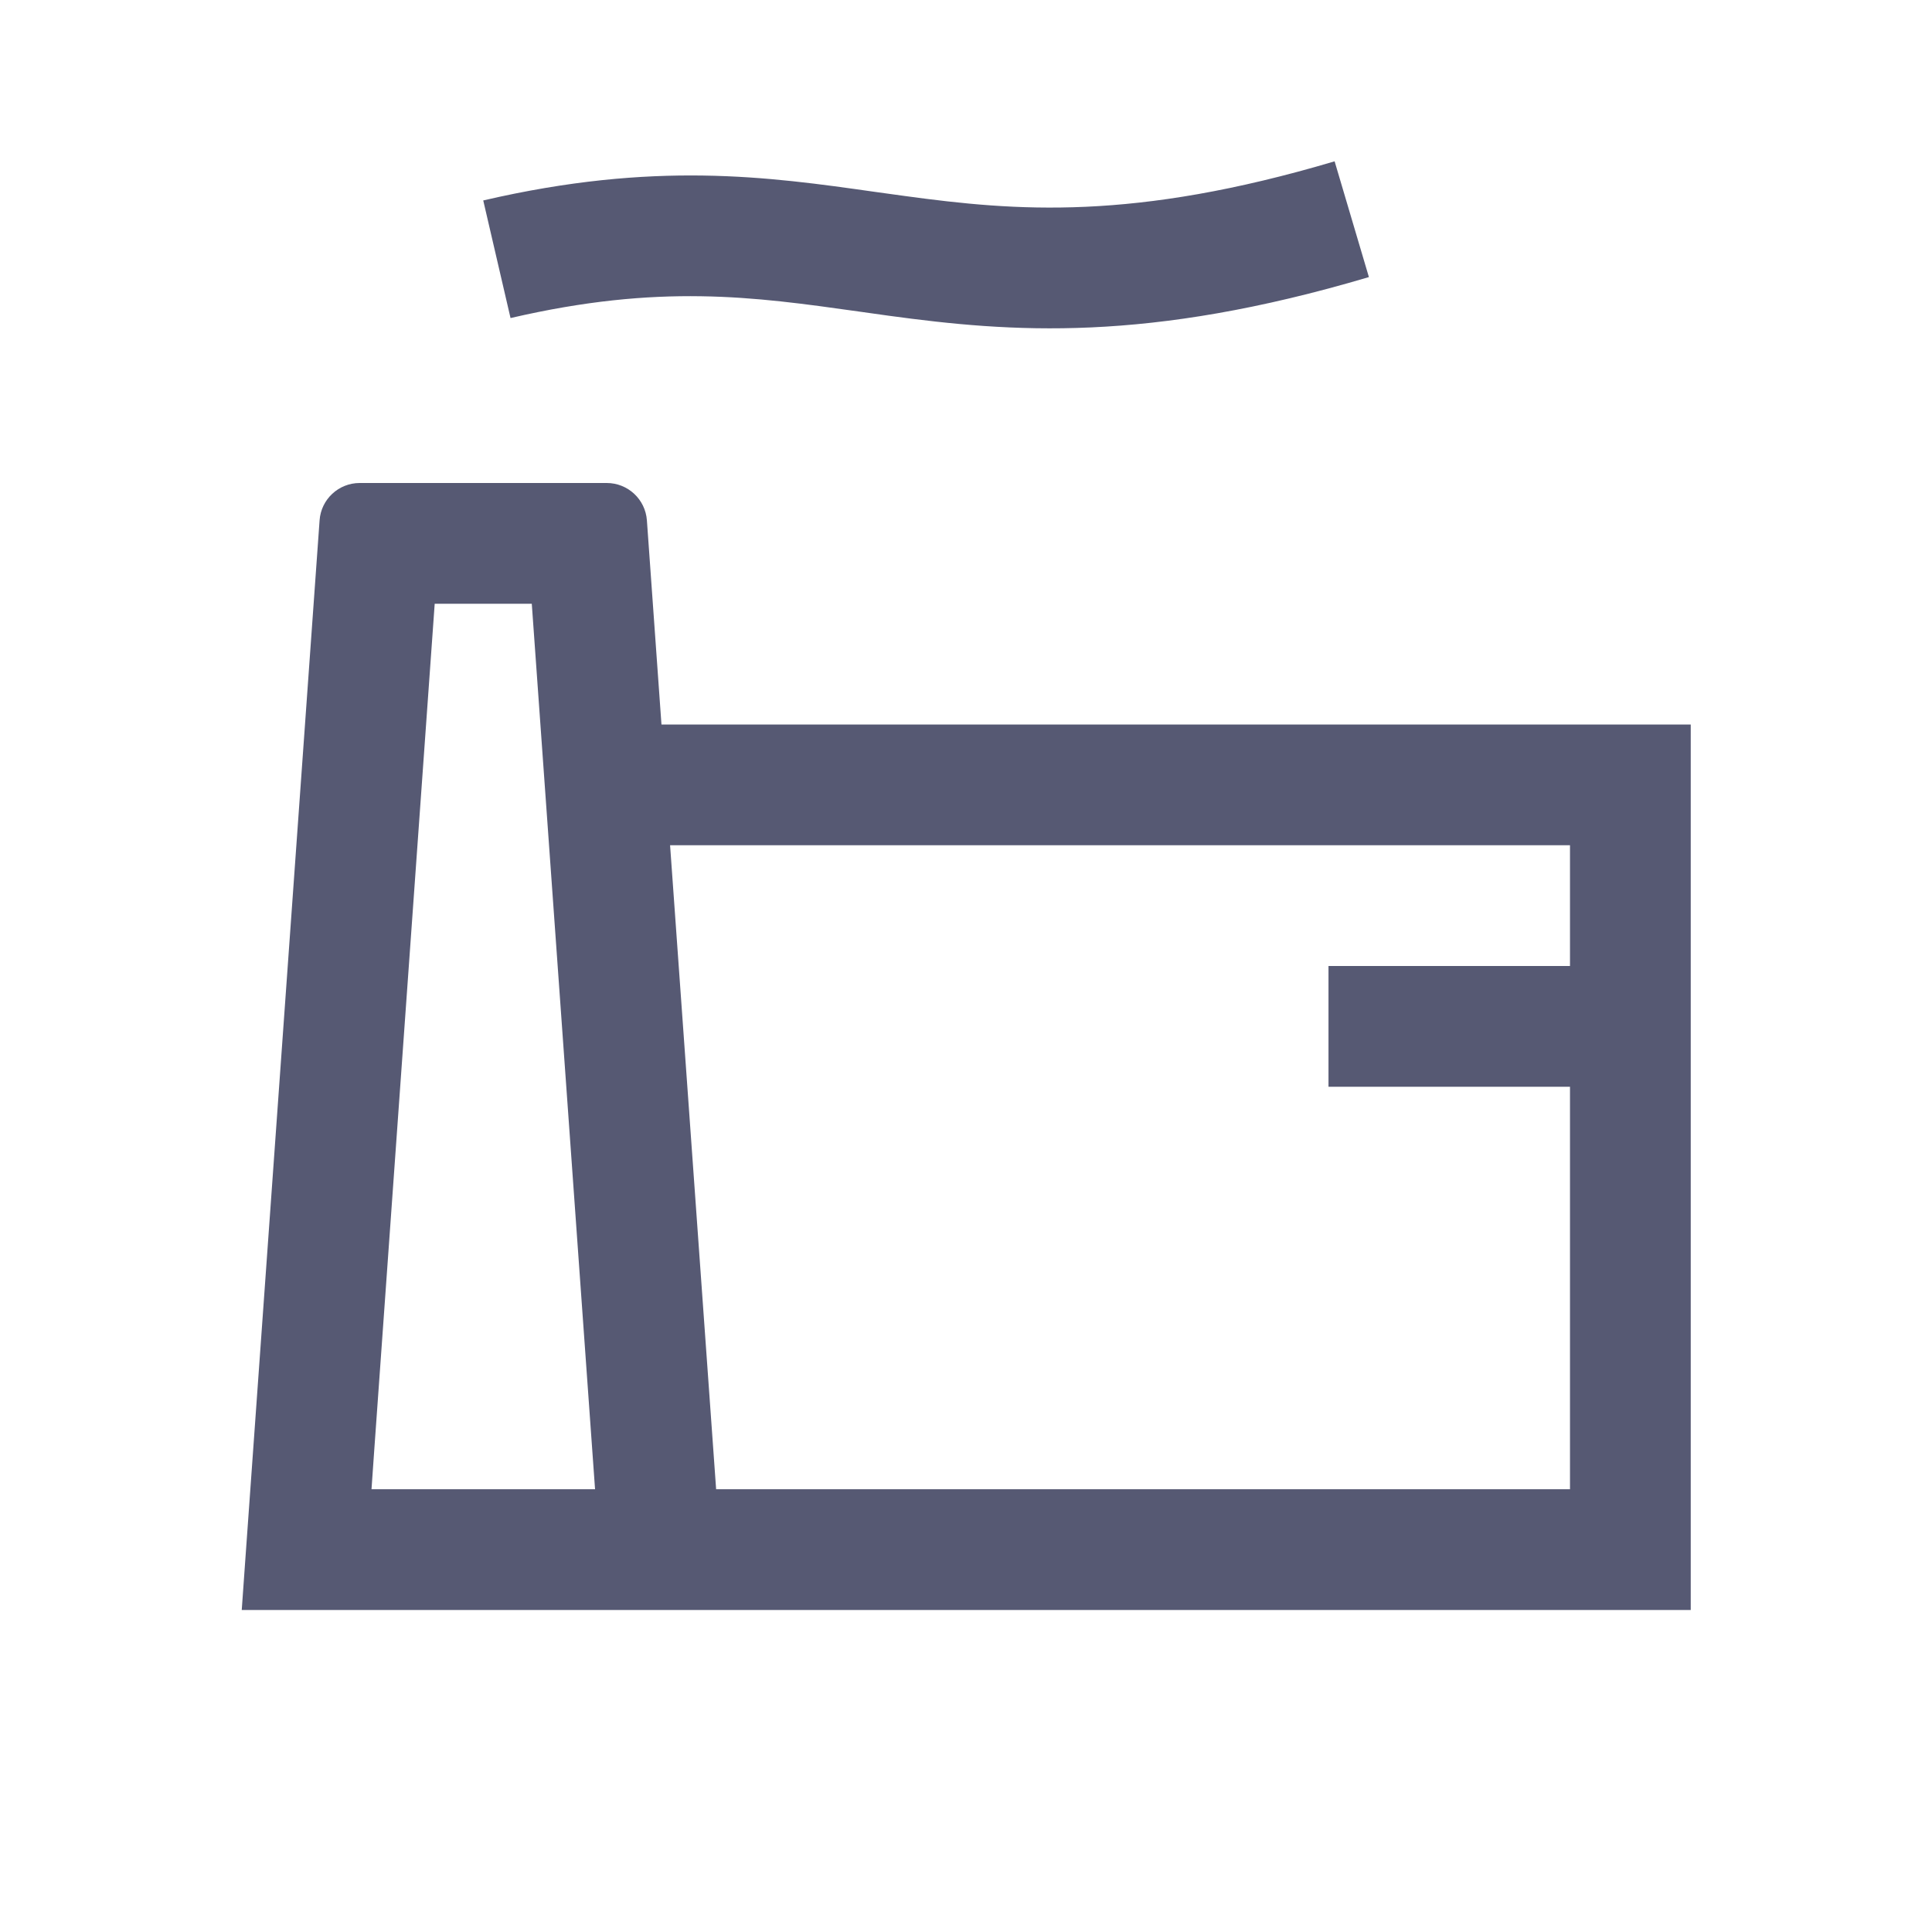 <svg width="24" height="24" viewBox="0 0 24 24" fill="none" xmlns="http://www.w3.org/2000/svg">
<path fill-rule="evenodd" clip-rule="evenodd" d="M17.005 3.442C14.241 4.262 12.563 4.129 11.04 3.922C10.912 3.904 10.787 3.887 10.662 3.869C9.36 3.686 8.192 3.521 6.342 3.951L6.003 2.49C8.131 1.996 9.54 2.195 10.865 2.383C10.992 2.401 11.117 2.418 11.242 2.435C12.623 2.623 14.076 2.747 16.579 2.004L17.005 3.442ZM7.392 18.5H4.615L4.65 18L5.4 7.5H6.606L7.392 18.5ZM8.324 10.5L8.896 18.5H19.503V13.5H18.003H16.503V12H18.003H19.503V10.5H13.914H8.324ZM21.003 12V10.5V9H19.503H8.217L8.036 6.464C8.017 6.203 7.8 6 7.537 6H4.468C4.206 6 3.988 6.203 3.97 6.464L3.041 19.464L3.04 19.478L3.003 20H3.54H4.507H8.466H19.503H21.003V18.5V13.5V12Z" fill="#565973"/>
</svg>
